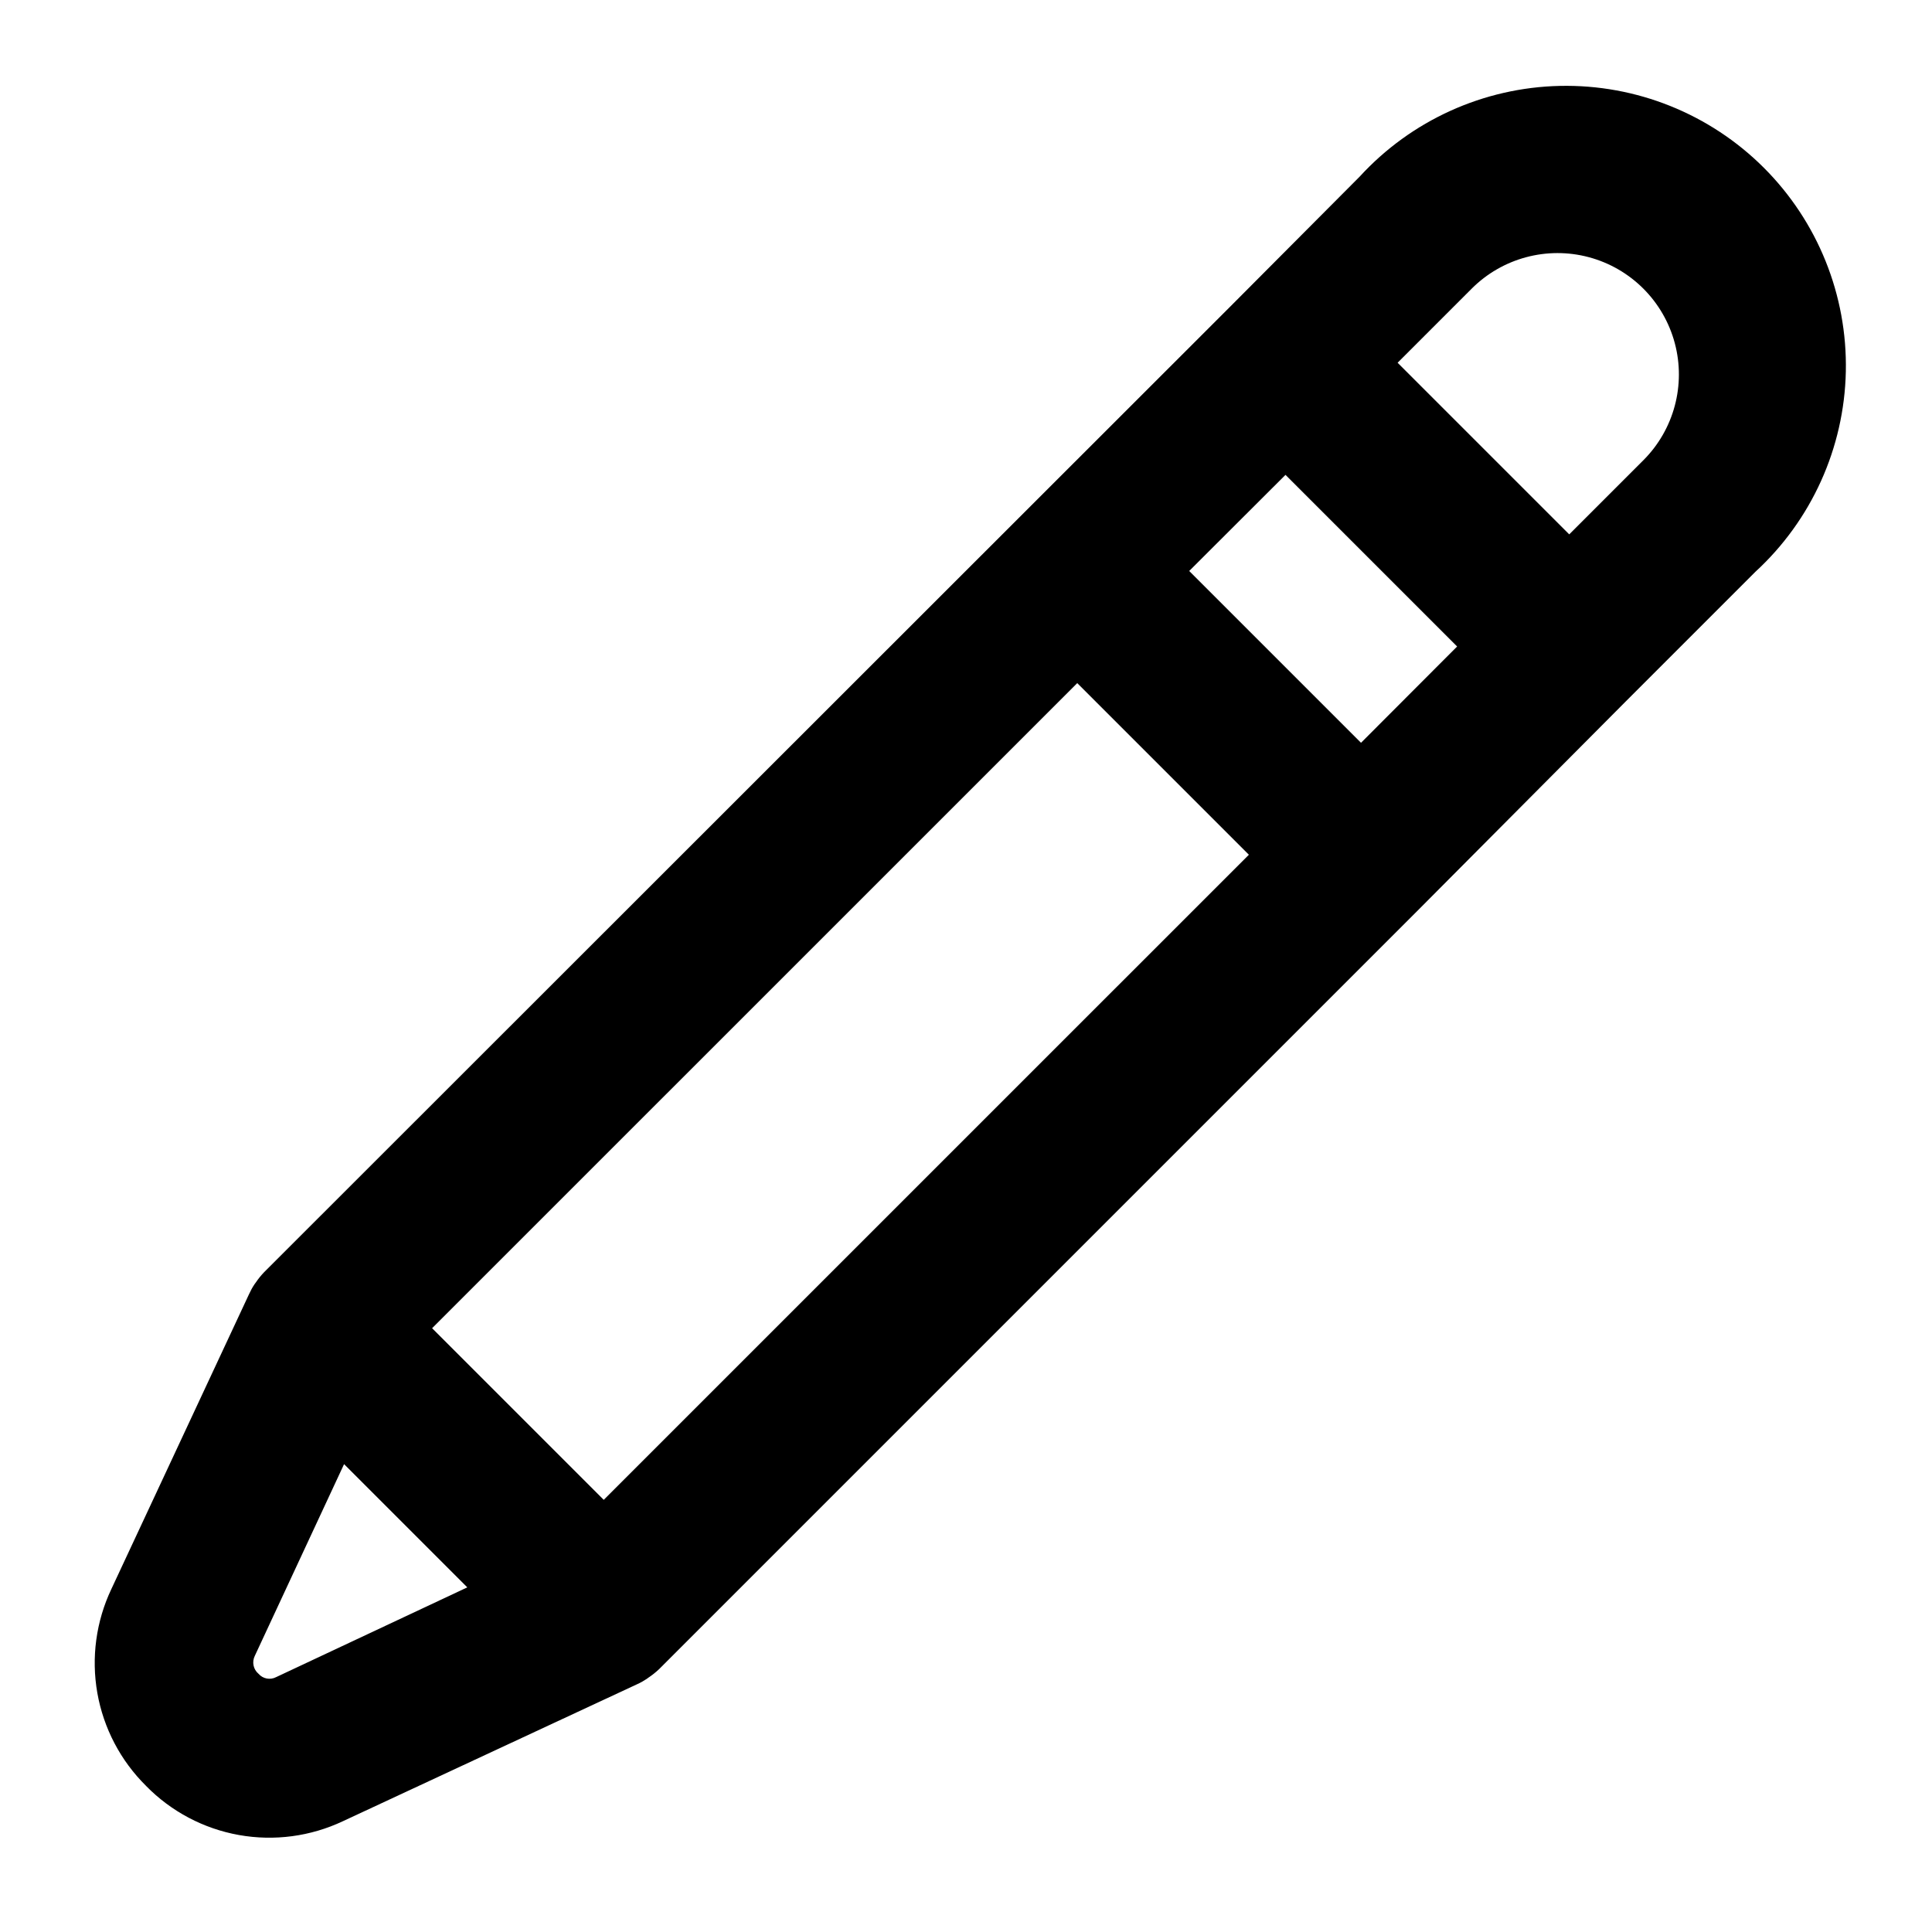 <?xml version="1.0" encoding="UTF-8"?>
<!-- Uploaded to: ICON Repo, www.svgrepo.com, Generator: ICON Repo Mixer Tools -->
<svg fill="#000000" width="800px" height="800px" version="1.1" viewBox="144 144 512 512" xmlns="http://www.w3.org/2000/svg">
 <path d="m182.71 617.29c6.652 6.789 15.254 11.336 24.609 13.008 9.355 1.672 19 0.387 27.59-3.676l77.949-36.293h0.004c0.879-0.395 1.719-0.863 2.519-1.402l0.512-0.375v0.004c0.996-0.668 1.93-1.414 2.797-2.238l200.59-200.59 55.422-55.703 34.473-34.473c14.898-13.68 23.562-32.855 23.988-53.078 0.422-20.223-7.434-39.742-21.746-54.035s-33.84-22.121-54.062-21.672c-20.223 0.453-39.383 9.141-53.047 24.059l-34.332 34.473-255.96 255.82c-0.805 0.84-1.539 1.742-2.191 2.707-0.141 0.16-0.266 0.328-0.375 0.512-0.555 0.828-1.035 1.703-1.445 2.613l-36.48 78.137c-4.074 8.578-5.375 18.211-3.731 27.566 1.648 9.352 6.164 17.961 12.922 24.633zm351.31-396.8c8.125-8.125 19.969-11.297 31.066-8.324 11.098 2.977 19.77 11.645 22.742 22.742s-0.199 22.941-8.324 31.066l-19.641 19.641-45.484-45.484zm-49.352 49.355 45.484 45.484-25.469 25.516-45.531-45.531zm-55.188 55.188 45.484 45.484-170.97 170.96-45.484-45.484zm-217.95 257.78 23.652-50.801 32.656 32.656-50.664 23.789c-1.57 0.82-3.504 0.453-4.664-0.887-1.387-1.168-1.793-3.137-0.98-4.758z"/>
</svg>